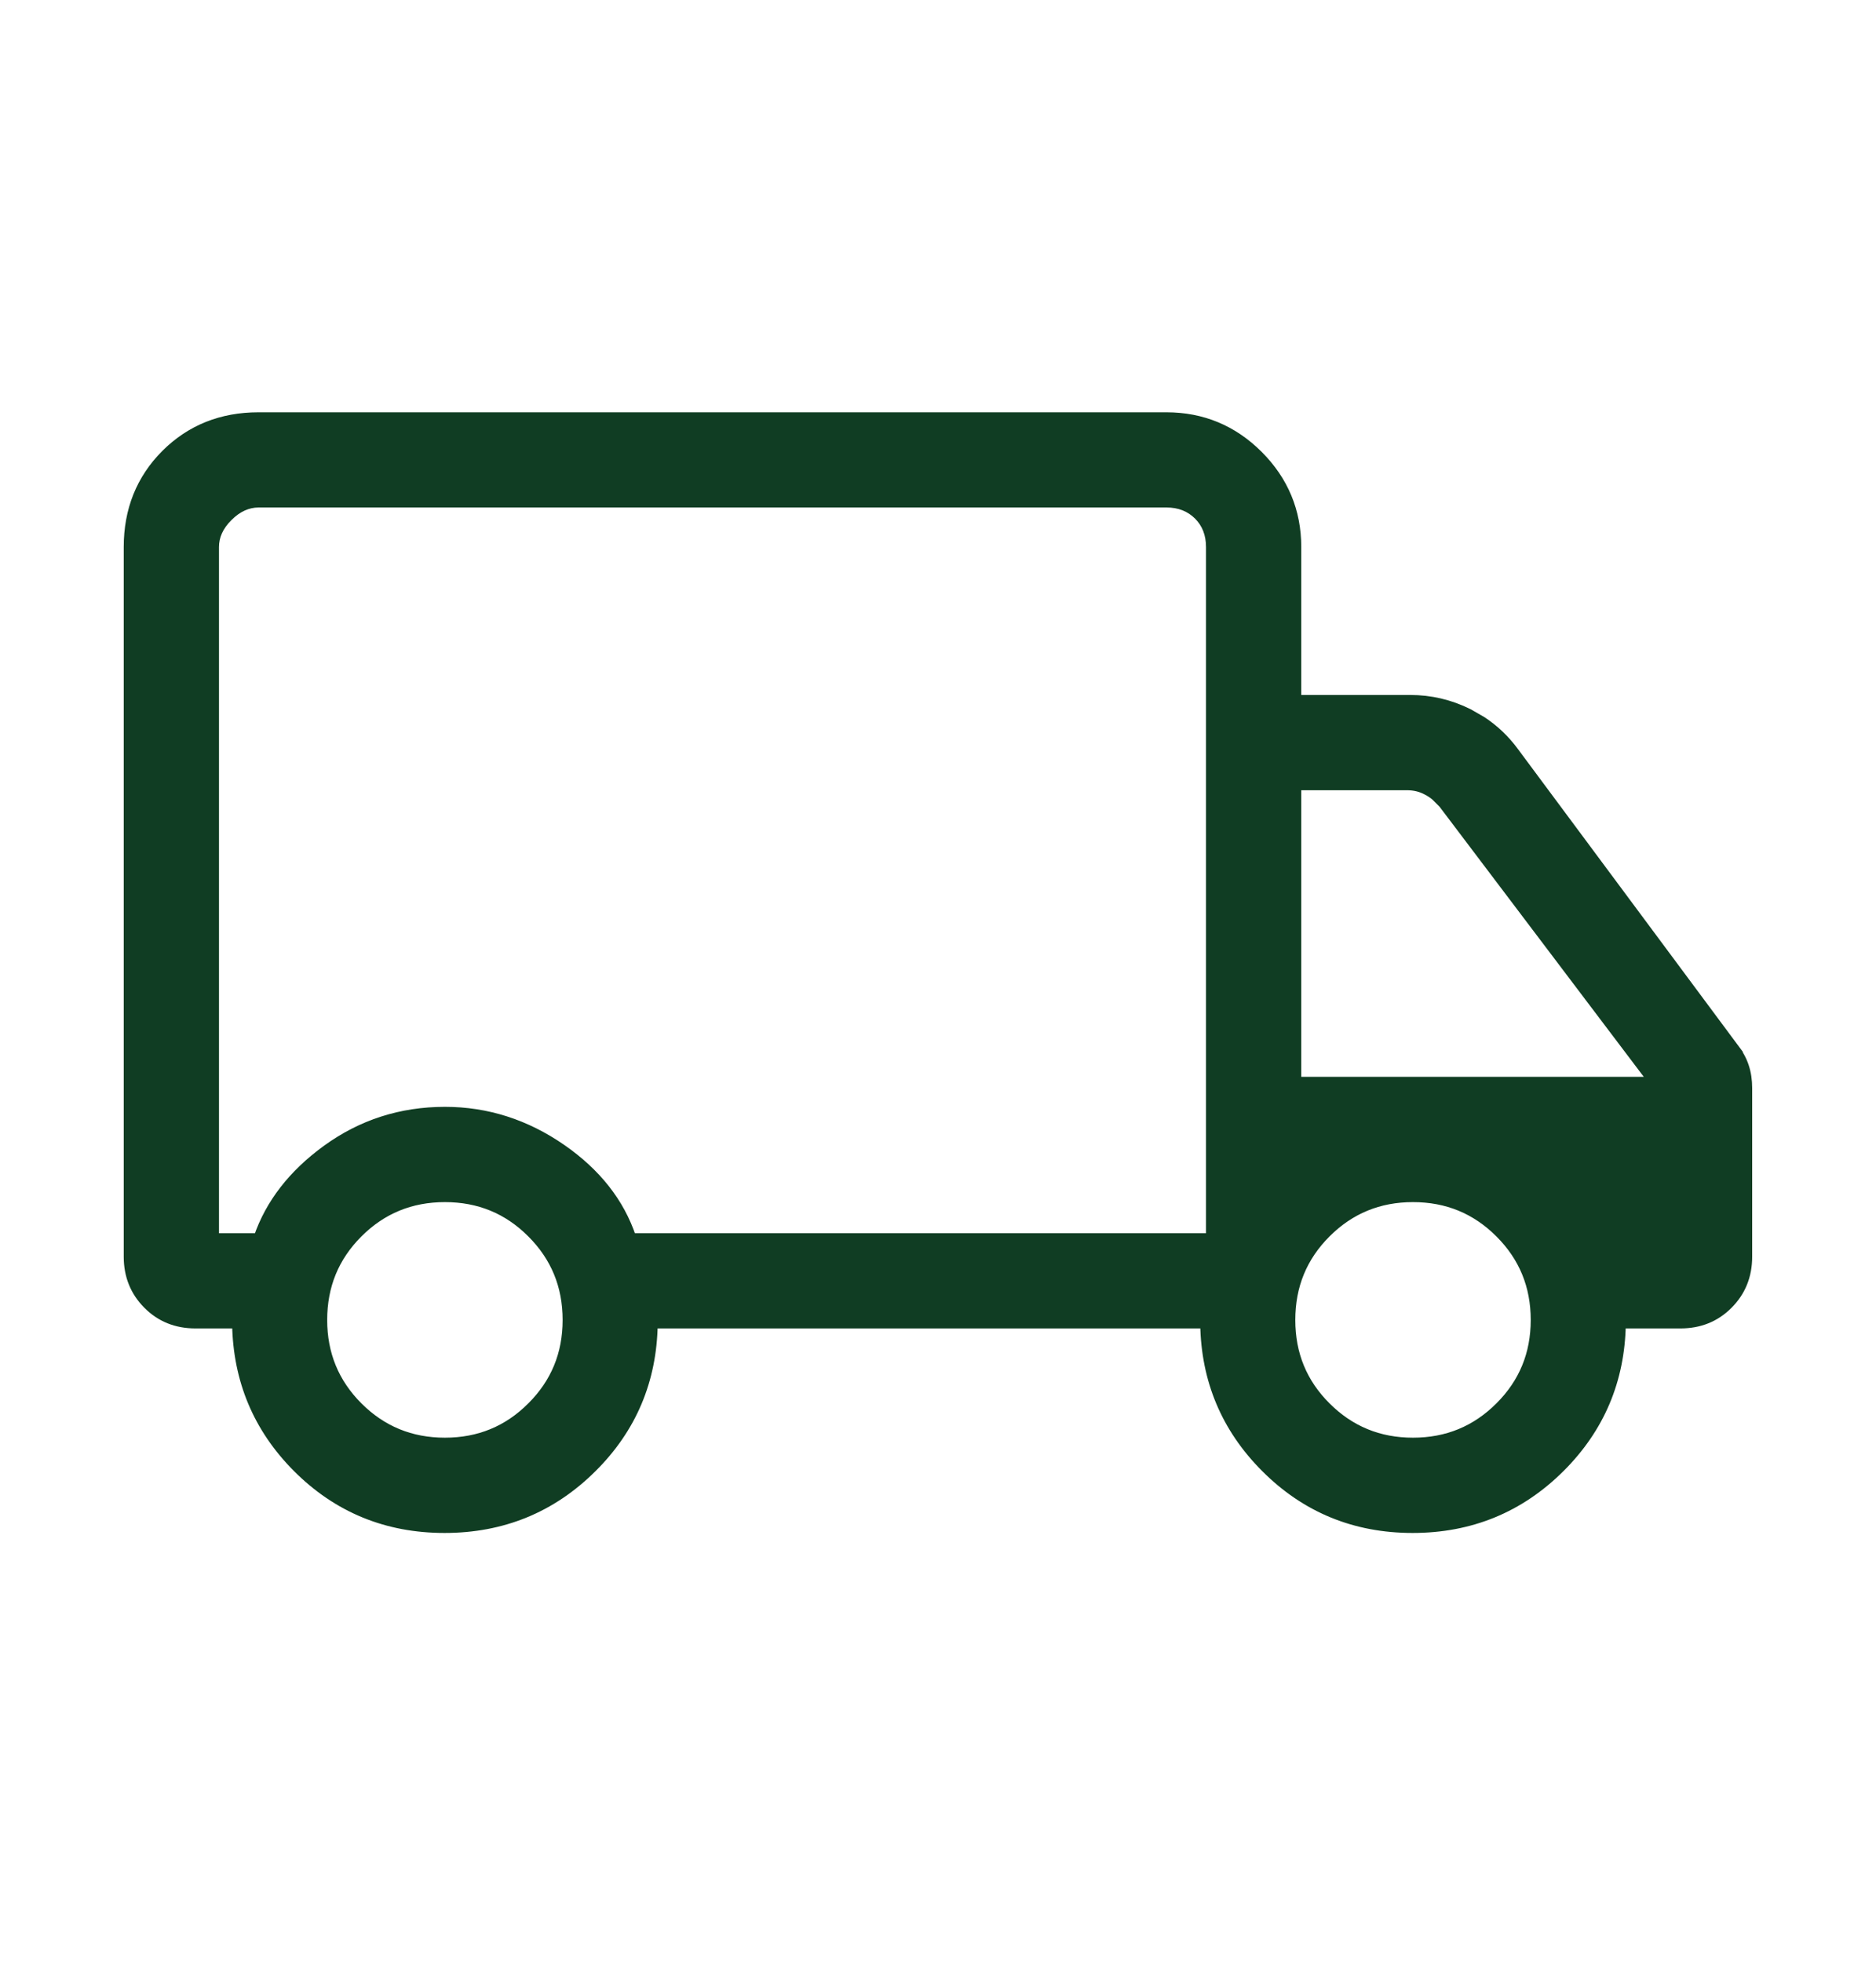 <svg xmlns="http://www.w3.org/2000/svg" fill="none" viewBox="0 0 22 23" height="23" width="22">
<path stroke-width="0.1" stroke="#103D23" fill="#103D23" d="M13.679 4.884C14.099 4.884 14.461 5.034 14.76 5.333C15.059 5.632 15.21 5.994 15.21 6.414V8.198H16.535C16.777 8.198 17.007 8.252 17.224 8.36L17.379 8.449C17.527 8.546 17.654 8.667 17.76 8.811L20.341 12.285H20.34C20.392 12.351 20.433 12.423 20.459 12.502C20.486 12.582 20.498 12.668 20.498 12.759V14.734C20.498 14.957 20.422 15.146 20.27 15.298C20.119 15.45 19.93 15.525 19.708 15.525H19.016C19.004 16.183 18.767 16.745 18.303 17.209C17.826 17.685 17.246 17.923 16.566 17.923C15.886 17.923 15.308 17.685 14.834 17.209C14.372 16.745 14.136 16.183 14.125 15.525H7.663C7.652 16.187 7.414 16.75 6.949 17.212C6.473 17.686 5.893 17.923 5.213 17.923C4.533 17.923 3.954 17.685 3.48 17.209C3.019 16.745 2.784 16.183 2.772 15.525H2.291C2.069 15.525 1.88 15.45 1.729 15.298C1.577 15.146 1.501 14.957 1.501 14.734V6.414C1.501 5.98 1.647 5.615 1.939 5.322C2.232 5.03 2.597 4.884 3.031 4.884H13.679ZM5.218 14.044C4.818 14.044 4.481 14.183 4.203 14.461C3.925 14.739 3.787 15.076 3.787 15.476C3.787 15.875 3.926 16.212 4.203 16.489C4.481 16.767 4.818 16.906 5.218 16.906C5.617 16.906 5.954 16.767 6.231 16.489C6.509 16.212 6.648 15.875 6.648 15.476C6.648 15.076 6.509 14.739 6.231 14.461C5.954 14.183 5.617 14.044 5.218 14.044ZM16.57 14.044C16.171 14.044 15.834 14.183 15.556 14.461C15.278 14.739 15.14 15.076 15.14 15.476C15.14 15.875 15.278 16.212 15.556 16.489C15.834 16.767 16.171 16.906 16.57 16.906C16.97 16.906 17.306 16.767 17.584 16.489C17.862 16.212 18.001 15.875 18.001 15.476C18.001 15.076 17.862 14.739 17.584 14.461C17.306 14.183 16.97 14.044 16.57 14.044ZM3.031 5.9C2.906 5.901 2.789 5.952 2.679 6.062C2.569 6.171 2.518 6.289 2.518 6.414V14.509H3.025C3.163 14.108 3.431 13.763 3.827 13.475C4.237 13.177 4.701 13.027 5.218 13.027C5.711 13.027 6.169 13.174 6.589 13.465C6.997 13.748 7.272 14.096 7.41 14.509H14.193V6.414C14.193 6.262 14.144 6.139 14.049 6.044C13.953 5.949 13.831 5.9 13.679 5.9H3.031ZM15.21 12.675H19.377L16.92 9.426L16.831 9.337C16.8 9.311 16.767 9.289 16.731 9.271C16.663 9.234 16.586 9.215 16.5 9.215H15.21V12.675Z"></path>
</svg>
